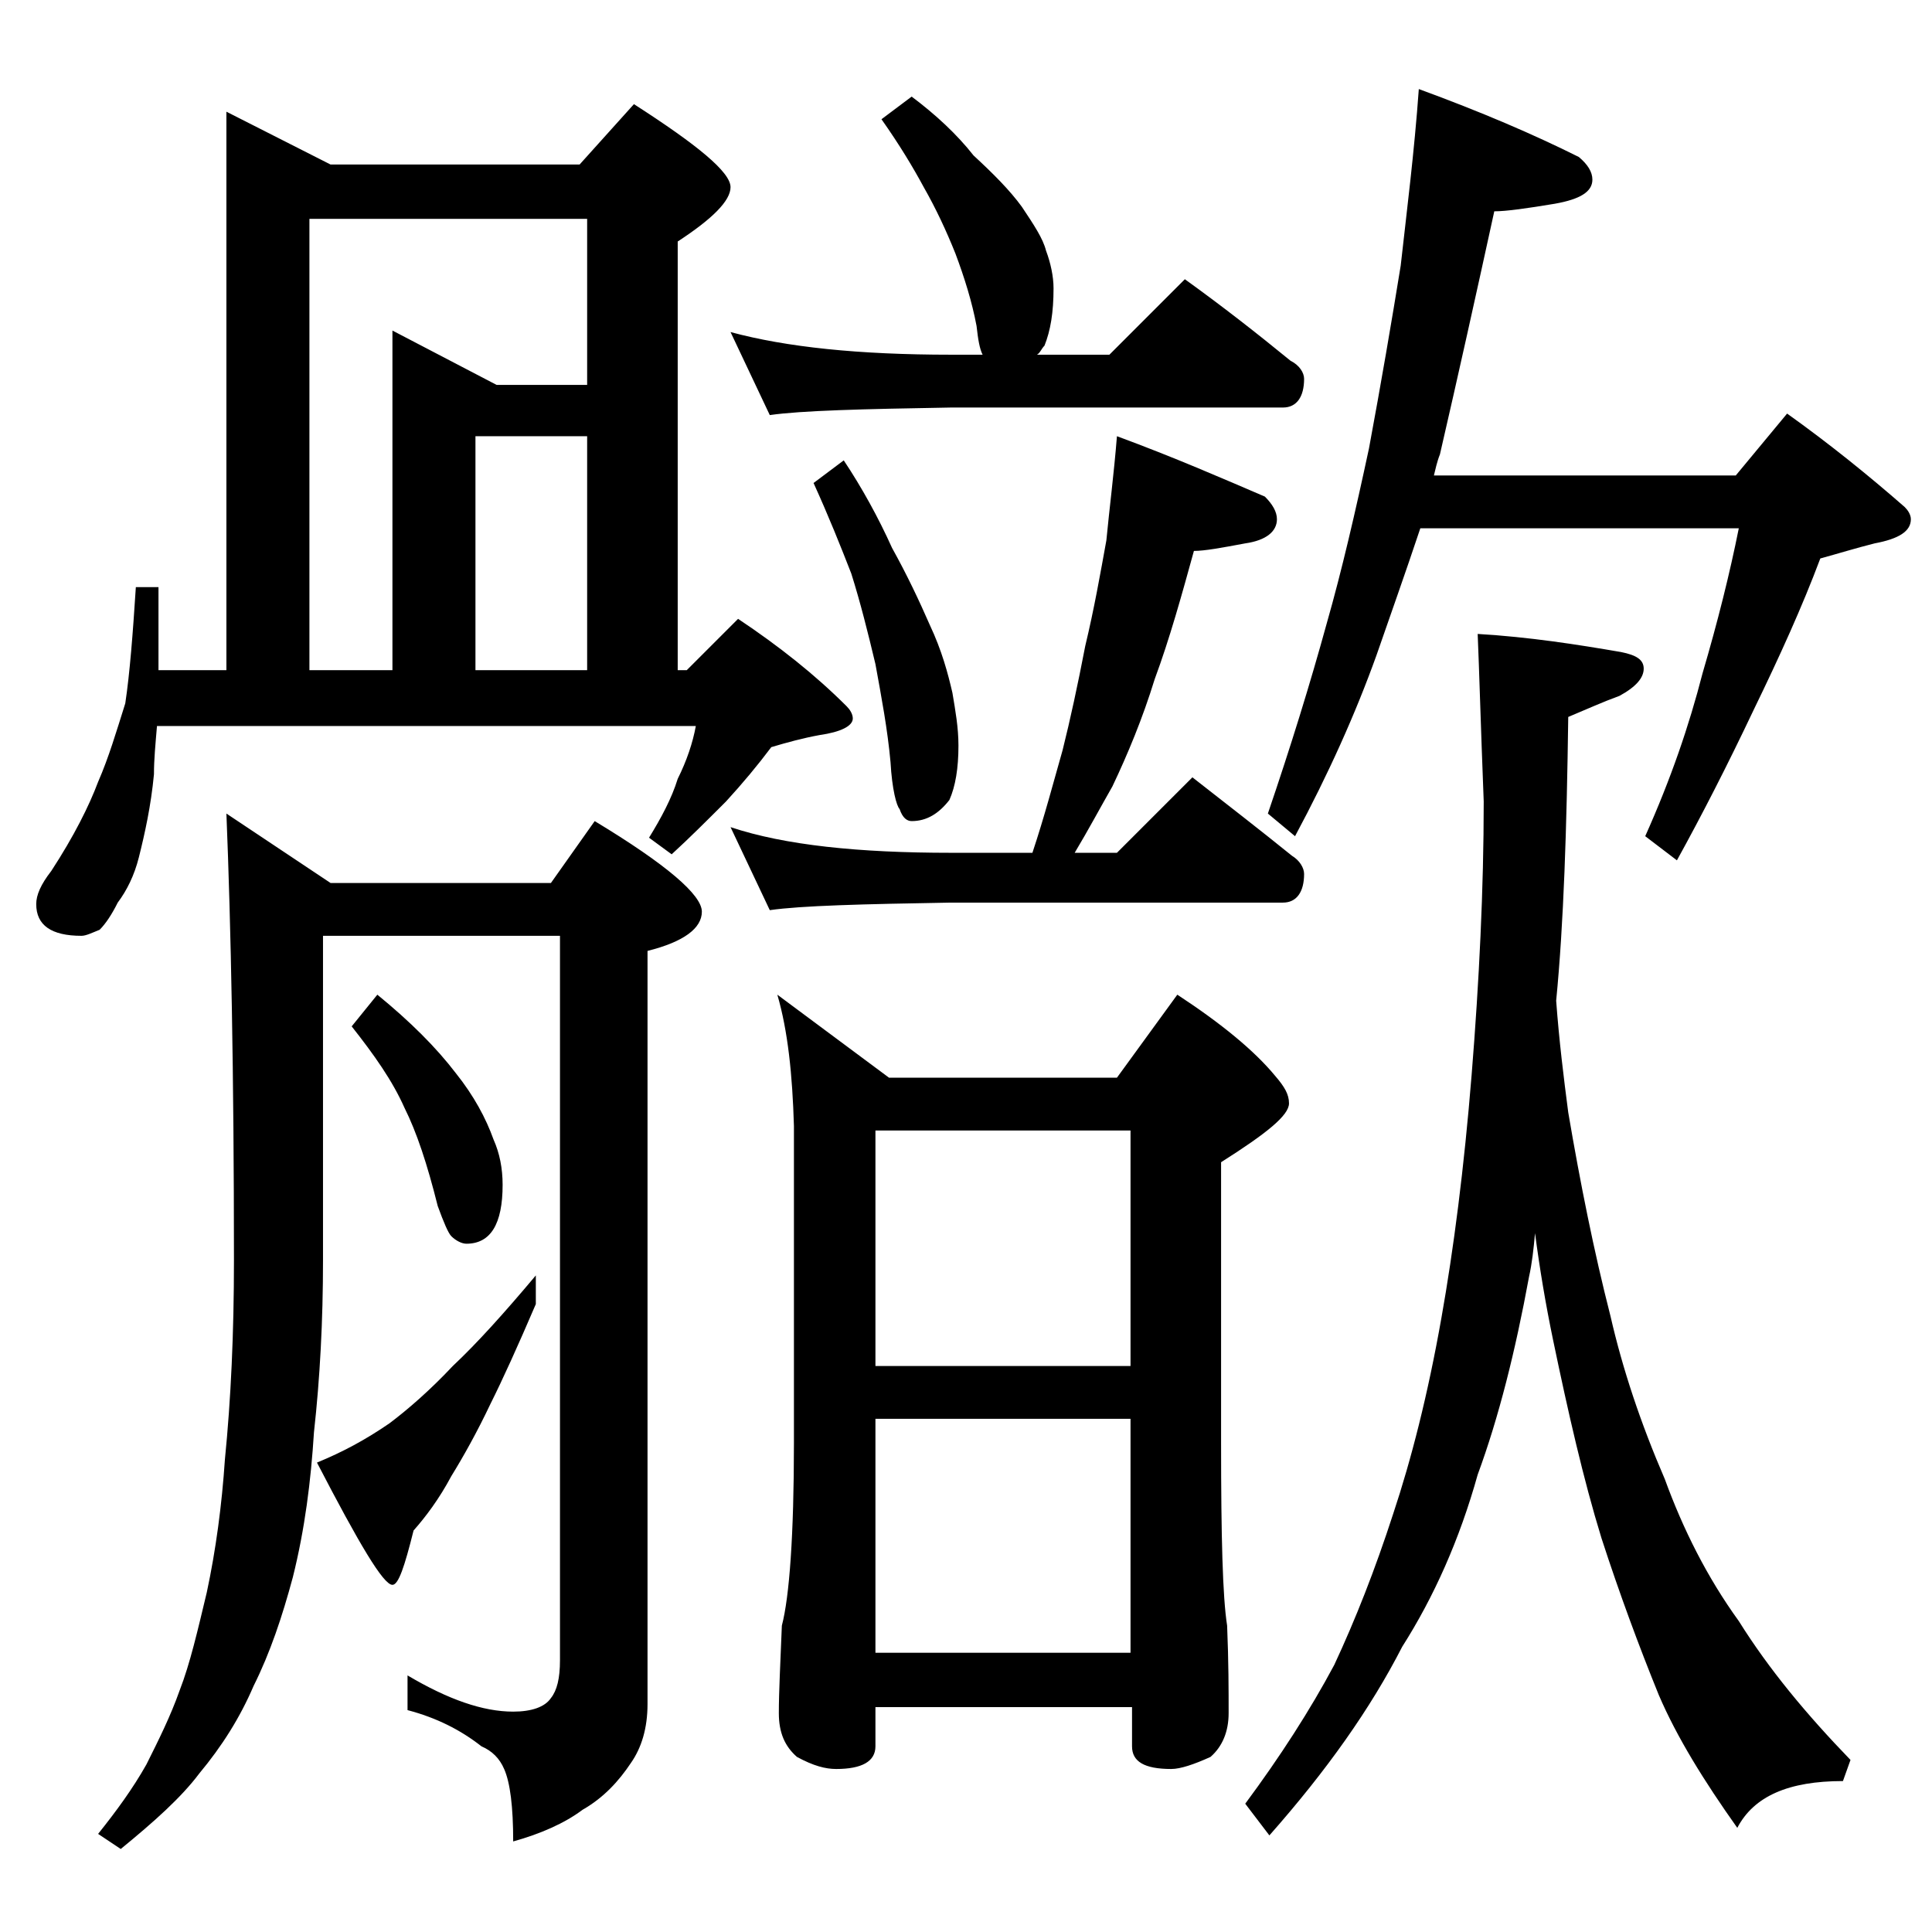 <?xml version="1.0" encoding="utf-8"?>
<!-- Generator: Adobe Illustrator 18.0.0, SVG Export Plug-In . SVG Version: 6.00 Build 0)  -->
<!DOCTYPE svg PUBLIC "-//W3C//DTD SVG 1.1//EN" "http://www.w3.org/Graphics/SVG/1.1/DTD/svg11.dtd">
<svg version="1.1" id="Layer_1" xmlns="http://www.w3.org/2000/svg" xmlns:xlink="http://www.w3.org/1999/xlink" x="0px" y="0px"
	 viewBox="0 0 128 128" enable-background="new 0 0 128 128" xml:space="preserve">
<path d="M15,7.4l6.9,3.5h16.5l3.6-4c4.2,2.7,6.4,4.5,6.4,5.5c0,0.9-1.2,2.1-3.5,3.6v28.4h0.6l3.4-3.4c2.7,1.8,5.1,3.7,7.2,5.8
	c0.2,0.2,0.4,0.5,0.4,0.8c0,0.5-0.8,0.9-2.2,1.1c-1.1,0.2-2.2,0.5-3.2,0.8c-0.9,1.2-1.9,2.4-3,3.6c-1.2,1.2-2.4,2.4-3.6,3.5
	l-1.5-1.1c0.8-1.3,1.5-2.6,1.9-3.9c0.6-1.2,1-2.4,1.2-3.5H10.4c-0.1,1.2-0.2,2.2-0.2,3.2c-0.2,2.1-0.6,3.9-1,5.5
	c-0.3,1.2-0.8,2.2-1.4,3c-0.4,0.8-0.8,1.4-1.2,1.8C6.1,61.8,5.7,62,5.4,62c-2,0-3-0.7-3-2.1c0-0.6,0.3-1.3,1-2.2
	c1.5-2.3,2.5-4.3,3.1-5.9c0.7-1.6,1.2-3.3,1.8-5.2C8.6,44.6,8.8,42,9,38.9h1.5v5.5H15V7.4z M15,53.9l6.9,4.6h14.6l2.9-4.1
	c4.8,2.9,7.1,4.9,7.1,6c0,1.1-1.2,2-3.6,2.6v49.9c0,1.6-0.4,2.9-1.1,3.9c-0.8,1.2-1.8,2.3-3.2,3.1c-1.2,0.9-2.8,1.6-4.6,2.1
	c0-2.3-0.2-3.9-0.6-4.8c-0.3-0.7-0.8-1.2-1.5-1.5c-1.4-1.1-3-1.9-4.9-2.4V111c2.7,1.6,5,2.4,7,2.4c1.2,0,2.1-0.3,2.5-0.9
	c0.4-0.5,0.6-1.3,0.6-2.5V62H21.4v21.5c0,4-0.2,7.8-0.6,11.4c-0.2,3.2-0.6,6.4-1.4,9.6c-0.7,2.6-1.5,5-2.6,7.2
	c-0.9,2.1-2.1,4-3.6,5.8c-1.2,1.6-3,3.2-5.2,5l-1.5-1c1.2-1.5,2.3-3,3.2-4.6c0.8-1.6,1.6-3.2,2.2-4.9c0.7-1.8,1.2-4,1.8-6.5
	c0.6-2.8,1-5.8,1.2-8.8c0.4-4,0.6-8.4,0.6-13.2C15.5,71.2,15.3,61.3,15,53.9z M20.5,44.4H26V21.9l6.9,3.6h6v-11H20.5V44.4z
	 M35.5,84.5v1.9c-1.2,2.8-2.2,5-3,6.6c-0.9,1.9-1.8,3.5-2.6,4.8c-0.8,1.5-1.7,2.7-2.5,3.6c-0.6,2.4-1,3.6-1.4,3.6
	c-0.6,0-2.2-2.7-5-8.1c1.7-0.7,3.2-1.5,4.8-2.6c1.2-0.9,2.7-2.2,4.2-3.8C31.6,89,33.4,87,35.5,84.5z M25,65.9
	c2.2,1.8,3.9,3.5,5.2,5.2c1.2,1.5,2,3,2.5,4.4c0.4,0.9,0.6,1.9,0.6,3c0,2.6-0.8,3.9-2.4,3.9c-0.3,0-0.7-0.2-1-0.5
	c-0.2-0.2-0.5-0.9-0.9-2c-0.7-2.8-1.4-4.9-2.2-6.5c-0.8-1.8-2-3.5-3.5-5.4L25,65.9z M31.5,44.4h7.4V28.9h-7.4V44.4z M60.4,6.4
	c1.6,1.2,3,2.5,4.1,3.9c1.3,1.2,2.4,2.3,3.2,3.4c0.8,1.2,1.4,2.1,1.6,2.9c0.3,0.8,0.5,1.7,0.5,2.5c0,1.6-0.2,2.8-0.6,3.8
	c-0.2,0.2-0.3,0.5-0.5,0.6h4.8l5-5c2.5,1.8,4.8,3.6,7,5.4c0.6,0.3,0.9,0.8,0.9,1.2c0,1.2-0.5,1.9-1.4,1.9H63
	c-5.9,0.1-9.9,0.2-12,0.5l-2.6-5.5c3.7,1,8.5,1.5,14.6,1.5h2.1c-0.2-0.4-0.3-1-0.4-1.9c-0.3-1.6-0.8-3.2-1.4-4.8
	c-0.6-1.5-1.3-3-2.1-4.4c-0.7-1.3-1.6-2.8-2.8-4.5L60.4,6.4z M74,28.9c3.8,1.4,7,2.8,9.8,4c0.5,0.5,0.8,1,0.8,1.5
	c0,0.8-0.7,1.4-2.1,1.6c-1.6,0.3-2.7,0.5-3.4,0.5c-0.8,2.9-1.6,5.8-2.6,8.5c-0.8,2.6-1.8,5-2.8,7.1c-0.8,1.4-1.6,2.9-2.5,4.4H74l5-5
	c2.3,1.8,4.5,3.5,6.6,5.2c0.5,0.3,0.8,0.8,0.8,1.2c0,1.2-0.5,1.9-1.4,1.9H63c-5.9,0.1-9.9,0.2-12,0.5l-2.6-5.5
	C52,56,56.9,56.5,63,56.5h5.4c0.8-2.4,1.4-4.7,2-6.8c0.5-2,1-4.3,1.5-6.9c0.6-2.5,1-4.8,1.4-7C73.5,33.7,73.8,31.4,74,28.9z
	 M51.5,65.9l7.4,5.5H74l4-5.5c2.9,1.9,5.1,3.7,6.5,5.4c0.6,0.7,0.9,1.2,0.9,1.8c0,0.8-1.5,2-4.5,3.9v18.6c0,6.2,0.1,10.2,0.4,12.1
	c0.1,2.4,0.1,4.3,0.1,5.8c0,1.2-0.4,2.2-1.2,2.9c-1.1,0.5-2,0.8-2.6,0.8c-1.8,0-2.6-0.5-2.6-1.5v-2.6H58v2.6c0,1-0.9,1.5-2.6,1.5
	c-0.7,0-1.5-0.2-2.6-0.8c-0.8-0.7-1.2-1.6-1.2-2.9c0-1.4,0.1-3.3,0.2-5.8c0.5-1.9,0.8-6,0.8-12.1v-21C52.5,71.2,52.2,68.3,51.5,65.9
	z M55.9,30.5c1.2,1.8,2.3,3.8,3.2,5.8c1,1.8,1.8,3.5,2.5,5.1c0.8,1.7,1.2,3.2,1.5,4.5c0.2,1.2,0.4,2.3,0.4,3.5
	c0,1.5-0.2,2.7-0.6,3.6c-0.7,0.9-1.5,1.4-2.5,1.4c-0.3,0-0.6-0.2-0.8-0.8c-0.2-0.2-0.5-1.3-0.6-3.1c-0.2-2.2-0.6-4.3-1-6.5
	c-0.5-2.1-1-4.1-1.6-6c-0.7-1.8-1.5-3.8-2.5-6L55.9,30.5z M58,90.5h16.9V74.9H58V90.5z M58,109.5h16.9V94H58V109.5z M97.9,42
	c3.4,0.2,6.6,0.7,9.5,1.2c1,0.2,1.5,0.5,1.5,1.1c0,0.6-0.5,1.2-1.6,1.8c-1.1,0.4-2.2,0.9-3.4,1.4c-0.1,7.4-0.3,13.7-0.8,18.8
	c0.2,2.7,0.5,5.1,0.8,7.4c0.8,4.7,1.7,9.2,2.8,13.5c0.8,3.5,2,7.1,3.6,10.8c1.2,3.3,2.8,6.5,4.9,9.4c2,3.2,4.5,6.2,7.4,9.2l-0.5,1.4
	c-3.6,0-5.9,1-7,3.1c-2.2-3.1-4-6-5.2-8.8c-1.3-3.2-2.6-6.7-3.8-10.4c-1.2-3.9-2.2-8.3-3.2-13.1c-0.5-2.4-0.9-4.8-1.2-7.1
	c-0.1,1.1-0.2,2-0.4,2.9c-0.9,4.9-2,9.3-3.4,13.1c-1.2,4.3-2.9,8.1-5,11.4c-2.1,4.1-5,8.2-8.8,12.5l-1.6-2.1
	c2.3-3.1,4.3-6.2,5.9-9.2c1.4-3,2.7-6.3,3.9-10c1.2-3.6,2.3-7.9,3.2-13c0.8-4.5,1.5-9.9,2-16.1s0.8-12.3,0.8-18.1
	C98.1,48,98,44.3,97.9,42z M94,5.9c4.1,1.5,7.6,3,10.6,4.5c0.6,0.5,0.9,1,0.9,1.5c0,0.8-0.8,1.3-2.5,1.6c-1.8,0.3-3.2,0.5-4,0.5
	c-1.2,5.5-2.4,10.9-3.6,16.1c-0.2,0.5-0.3,1-0.4,1.4h20l3.4-4.1c2.8,2,5.4,4.1,7.8,6.2c0.2,0.2,0.4,0.5,0.4,0.8
	c0,0.8-0.8,1.3-2.4,1.6c-1.2,0.3-2.5,0.7-3.6,1c-1.2,3.2-2.7,6.5-4.4,10c-1.8,3.8-3.5,7.1-5.1,10l-2.1-1.6c1.7-3.8,2.9-7.3,3.8-10.8
	c1-3.4,1.8-6.6,2.4-9.6H94.1c-1,3-2,5.8-2.9,8.4c-1.4,3.9-3.2,7.9-5.4,12L84,53.9c1.5-4.4,2.8-8.6,3.9-12.6c1-3.5,1.9-7.4,2.8-11.6
	c0.8-4.3,1.5-8.4,2.1-12.1C93.2,14,93.7,10.1,94,5.9z"/>
</svg>
